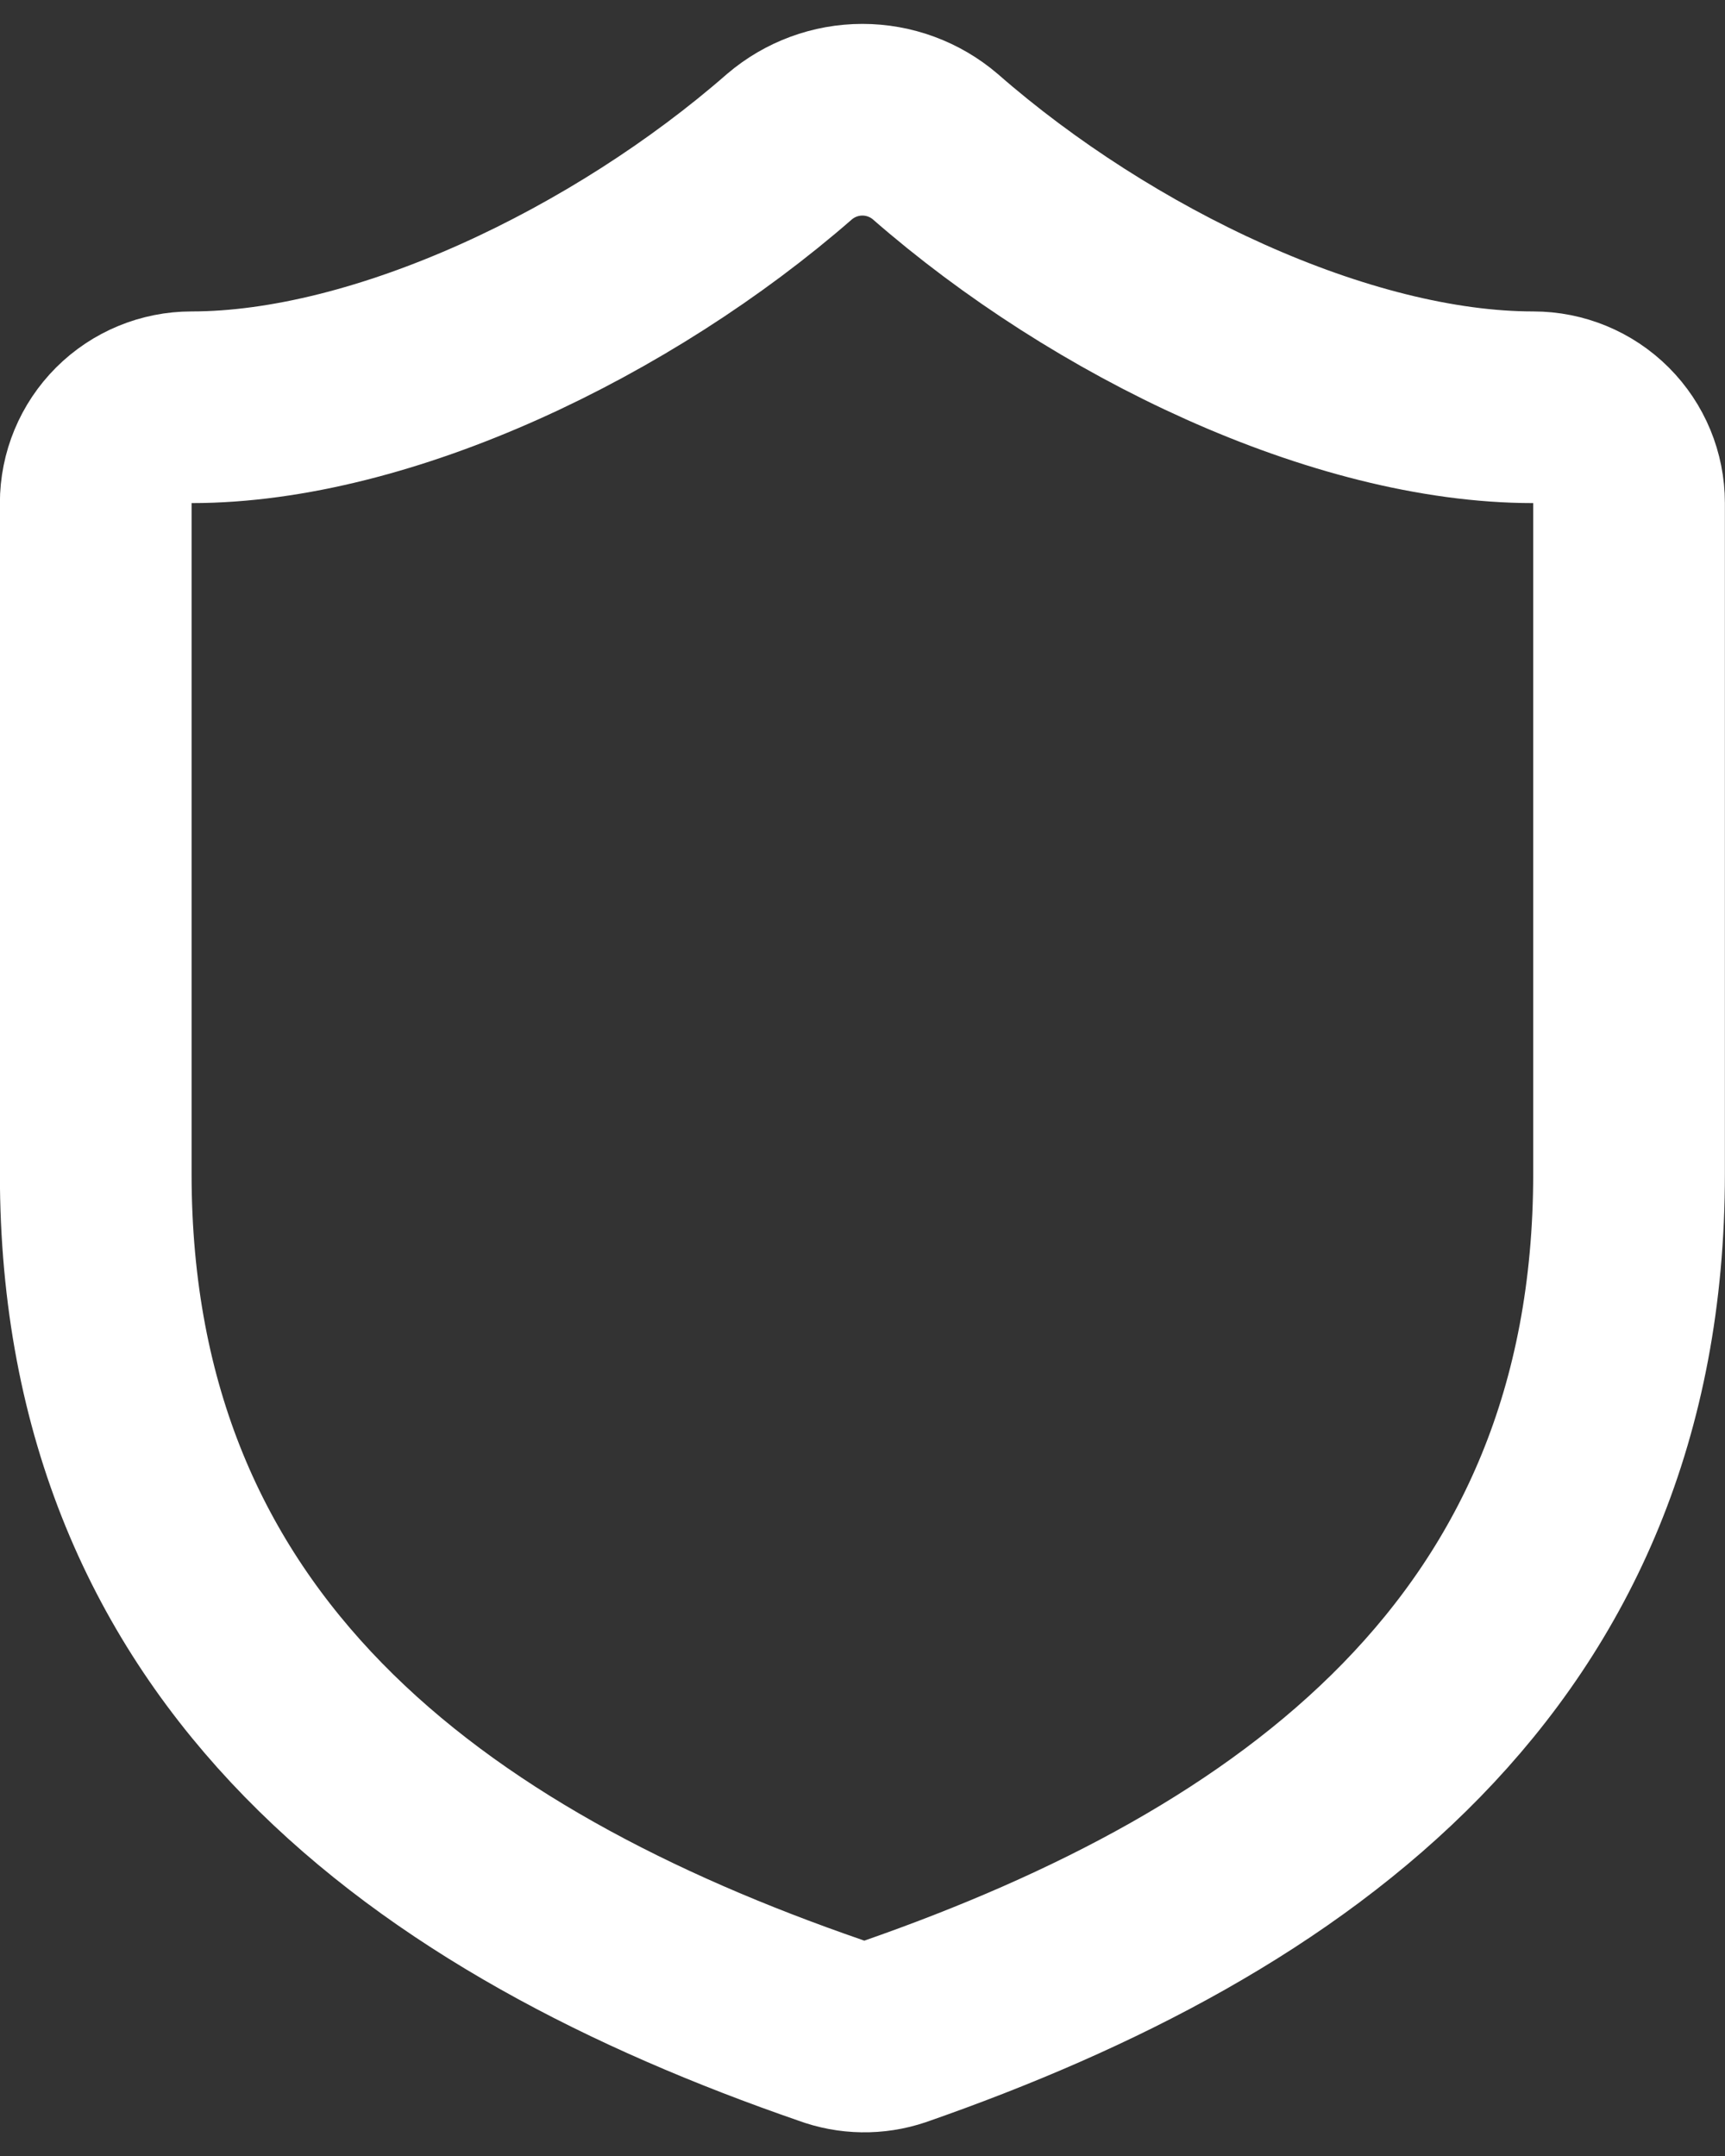 <svg width="24" height="30" viewBox="0 0 24 30" fill="none" xmlns="http://www.w3.org/2000/svg">
<rect x="0" y="0" width="24" height="30" fill="#333333" stroke="none"/>
<path d="M22.665 16.333C22.665 23 17.999 26.333 12.452 28.267C12.162 28.365 11.846 28.36 11.559 28.253C5.999 26.333 1.332 23 1.332 16.333V7C1.332 6.646 1.473 6.307 1.723 6.057C1.973 5.807 2.312 5.667 2.665 5.667C5.332 5.667 8.665 4.067 10.985 2.04C11.268 1.799 11.627 1.666 11.999 1.666C12.37 1.666 12.73 1.799 13.012 2.04C15.345 4.08 18.665 5.667 21.332 5.667C21.686 5.667 22.025 5.807 22.275 6.057C22.525 6.307 22.665 6.646 22.665 7V16.333Z" stroke="white" stroke-width="2.667" stroke-linecap="round" stroke-linejoin="round"/>
</svg>
